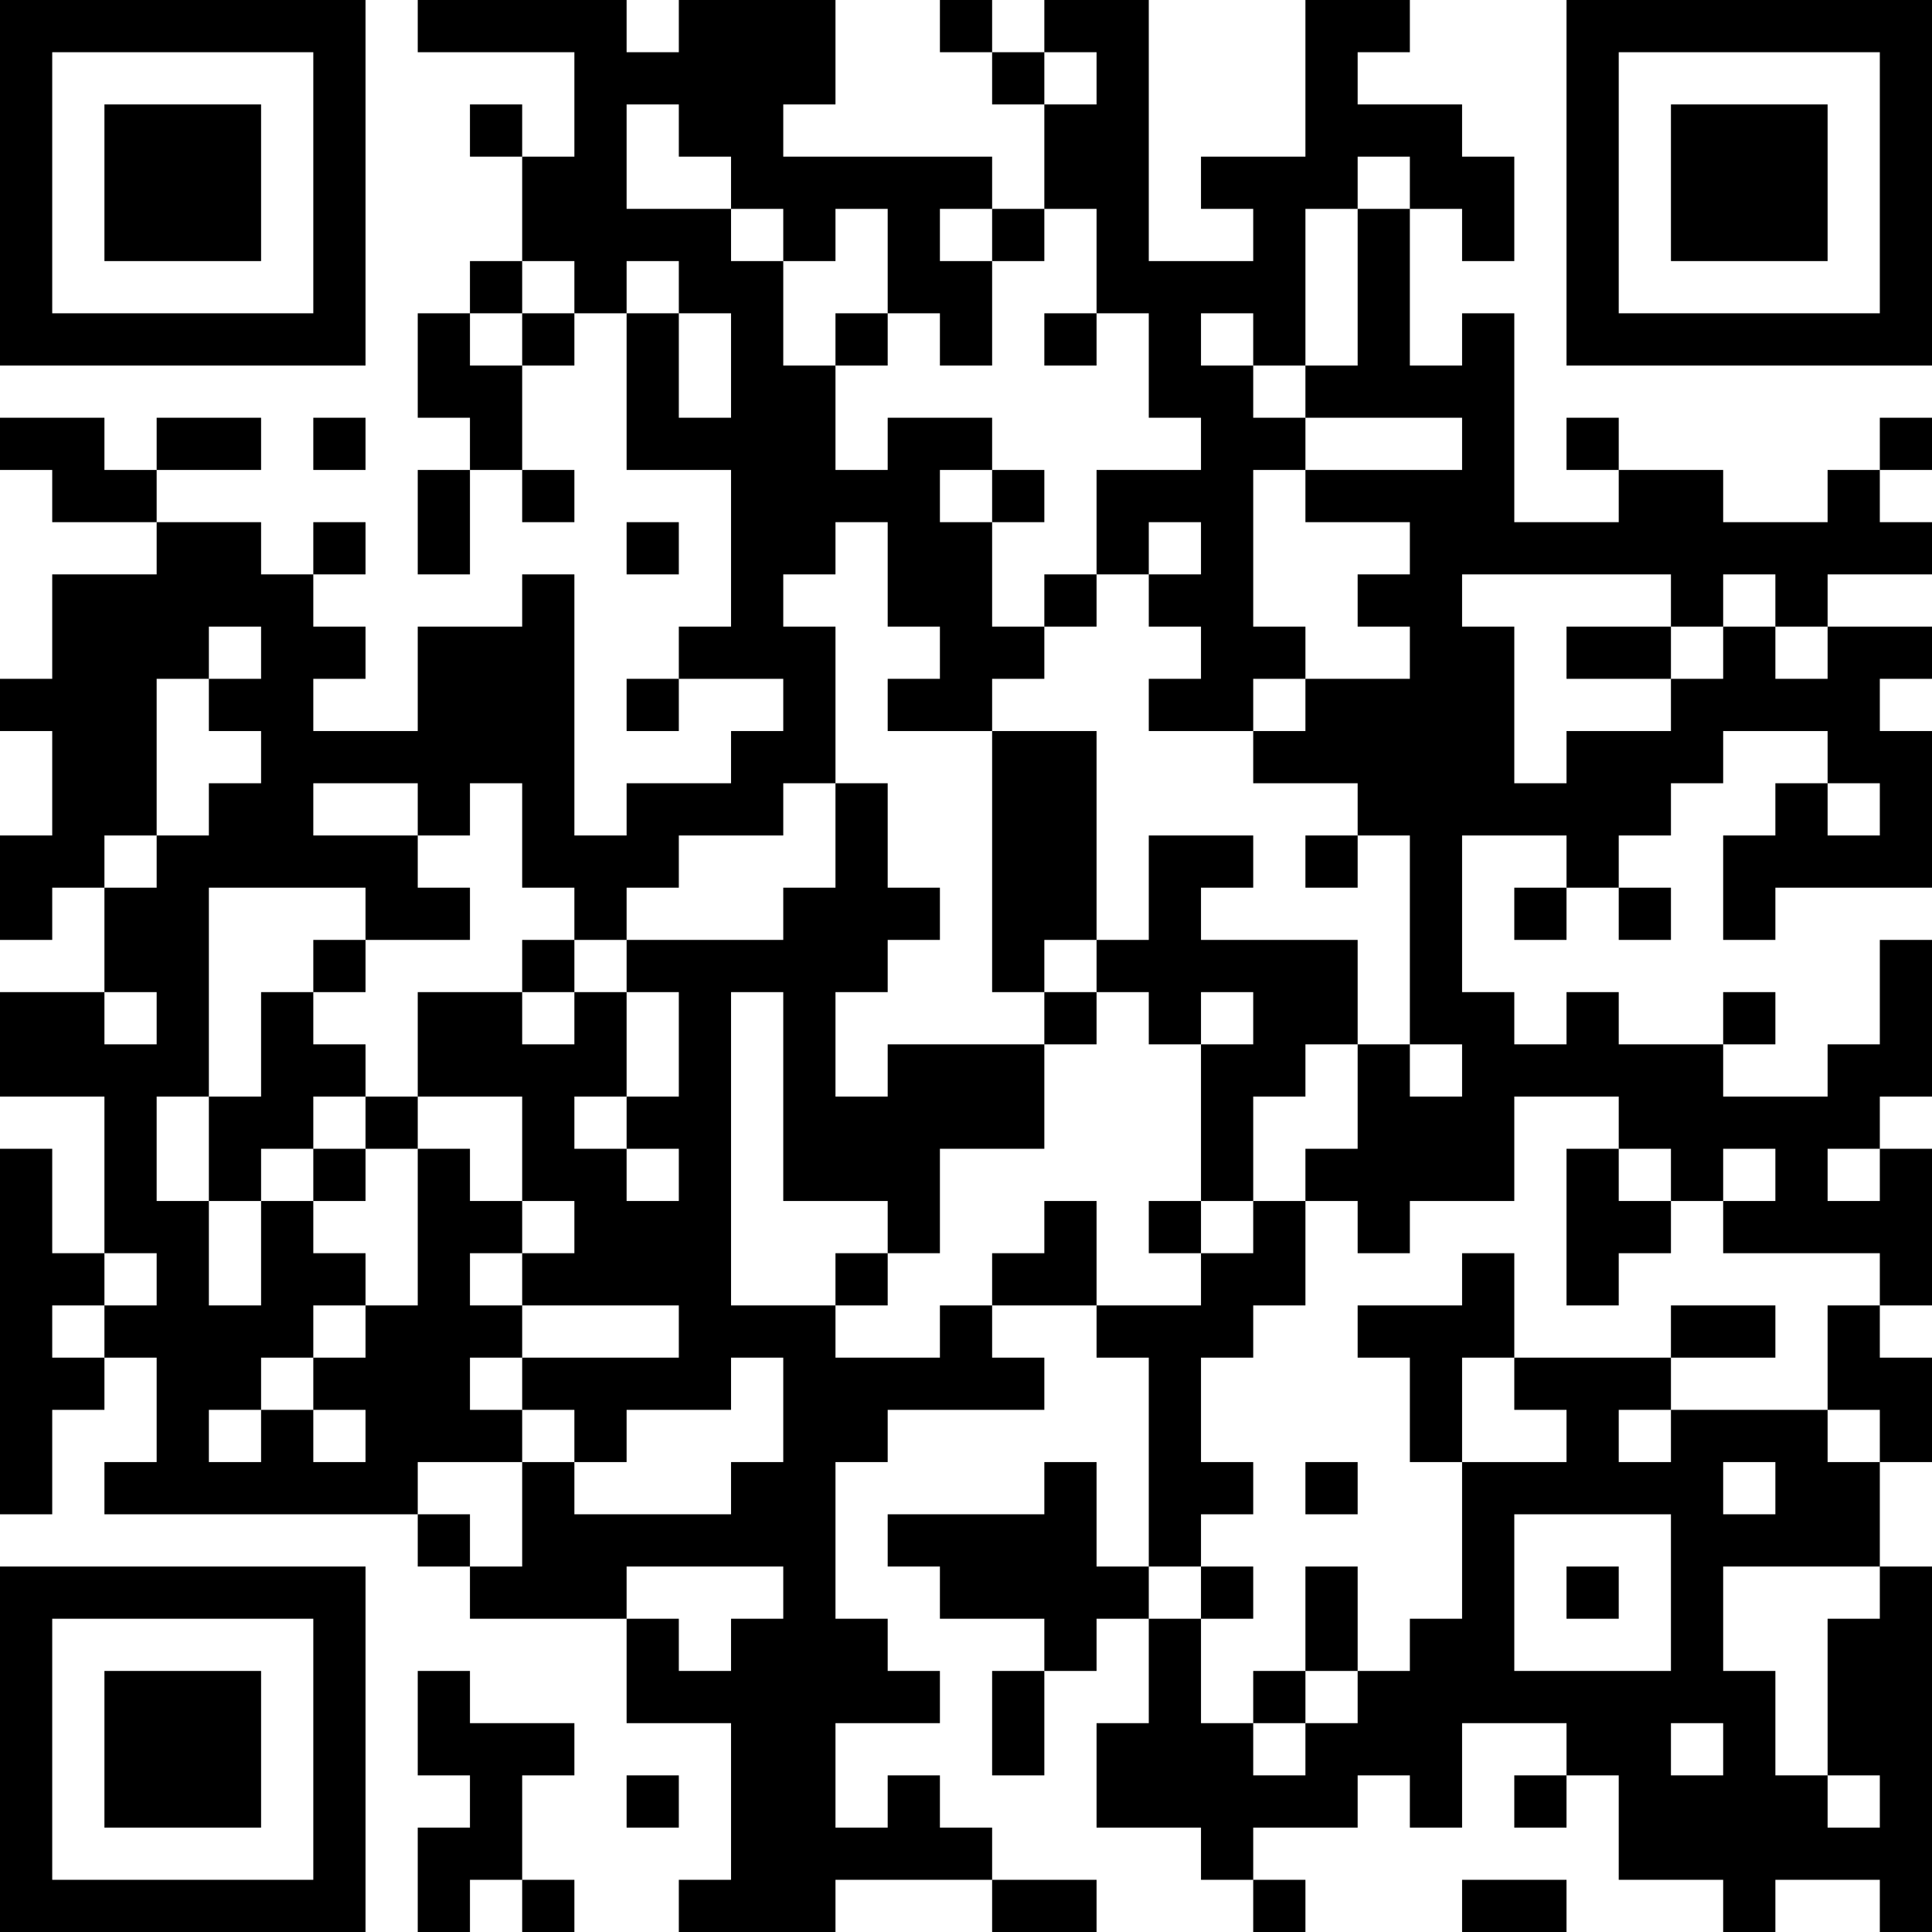 <?xml version="1.0" encoding="UTF-8"?>
<svg xmlns="http://www.w3.org/2000/svg" version="1.1" width="400" height="400" viewBox="0 0 400 400"><rect x="0" y="0" width="400" height="400" fill="#ffffff"/><g transform="scale(10.811)"><g transform="translate(0,0)"><path fill-rule="evenodd" d="M8 0L8 1L11 1L11 3L10 3L10 2L9 2L9 3L10 3L10 5L9 5L9 6L8 6L8 8L9 8L9 9L8 9L8 11L9 11L9 9L10 9L10 10L11 10L11 9L10 9L10 7L11 7L11 6L12 6L12 9L14 9L14 12L13 12L13 13L12 13L12 14L13 14L13 13L15 13L15 14L14 14L14 15L12 15L12 16L11 16L11 11L10 11L10 12L8 12L8 14L6 14L6 13L7 13L7 12L6 12L6 11L7 11L7 10L6 10L6 11L5 11L5 10L3 10L3 9L5 9L5 8L3 8L3 9L2 9L2 8L0 8L0 9L1 9L1 10L3 10L3 11L1 11L1 13L0 13L0 14L1 14L1 16L0 16L0 18L1 18L1 17L2 17L2 19L0 19L0 21L2 21L2 24L1 24L1 22L0 22L0 29L1 29L1 27L2 27L2 26L3 26L3 28L2 28L2 29L8 29L8 30L9 30L9 31L12 31L12 33L14 33L14 36L13 36L13 37L16 37L16 36L19 36L19 37L21 37L21 36L19 36L19 35L18 35L18 34L17 34L17 35L16 35L16 33L18 33L18 32L17 32L17 31L16 31L16 28L17 28L17 27L20 27L20 26L19 26L19 25L21 25L21 26L22 26L22 30L21 30L21 28L20 28L20 29L17 29L17 30L18 30L18 31L20 31L20 32L19 32L19 34L20 34L20 32L21 32L21 31L22 31L22 33L21 33L21 35L23 35L23 36L24 36L24 37L25 37L25 36L24 36L24 35L26 35L26 34L27 34L27 35L28 35L28 33L30 33L30 34L29 34L29 35L30 35L30 34L31 34L31 36L33 36L33 37L34 37L34 36L36 36L36 37L37 37L37 30L36 30L36 28L37 28L37 26L36 26L36 25L37 25L37 22L36 22L36 21L37 21L37 18L36 18L36 20L35 20L35 21L33 21L33 20L34 20L34 19L33 19L33 20L31 20L31 19L30 19L30 20L29 20L29 19L28 19L28 16L30 16L30 17L29 17L29 18L30 18L30 17L31 17L31 18L32 18L32 17L31 17L31 16L32 16L32 15L33 15L33 14L35 14L35 15L34 15L34 16L33 16L33 18L34 18L34 17L37 17L37 14L36 14L36 13L37 13L37 12L35 12L35 11L37 11L37 10L36 10L36 9L37 9L37 8L36 8L36 9L35 9L35 10L33 10L33 9L31 9L31 8L30 8L30 9L31 9L31 10L29 10L29 6L28 6L28 7L27 7L27 4L28 4L28 5L29 5L29 3L28 3L28 2L26 2L26 1L27 1L27 0L25 0L25 3L23 3L23 4L24 4L24 5L22 5L22 0L20 0L20 1L19 1L19 0L18 0L18 1L19 1L19 2L20 2L20 4L19 4L19 3L15 3L15 2L16 2L16 0L13 0L13 1L12 1L12 0ZM20 1L20 2L21 2L21 1ZM12 2L12 4L14 4L14 5L15 5L15 7L16 7L16 9L17 9L17 8L19 8L19 9L18 9L18 10L19 10L19 12L20 12L20 13L19 13L19 14L17 14L17 13L18 13L18 12L17 12L17 10L16 10L16 11L15 11L15 12L16 12L16 15L15 15L15 16L13 16L13 17L12 17L12 18L11 18L11 17L10 17L10 15L9 15L9 16L8 16L8 15L6 15L6 16L8 16L8 17L9 17L9 18L7 18L7 17L4 17L4 21L3 21L3 23L4 23L4 25L5 25L5 23L6 23L6 24L7 24L7 25L6 25L6 26L5 26L5 27L4 27L4 28L5 28L5 27L6 27L6 28L7 28L7 27L6 27L6 26L7 26L7 25L8 25L8 22L9 22L9 23L10 23L10 24L9 24L9 25L10 25L10 26L9 26L9 27L10 27L10 28L8 28L8 29L9 29L9 30L10 30L10 28L11 28L11 29L14 29L14 28L15 28L15 26L14 26L14 27L12 27L12 28L11 28L11 27L10 27L10 26L13 26L13 25L10 25L10 24L11 24L11 23L10 23L10 21L8 21L8 19L10 19L10 20L11 20L11 19L12 19L12 21L11 21L11 22L12 22L12 23L13 23L13 22L12 22L12 21L13 21L13 19L12 19L12 18L15 18L15 17L16 17L16 15L17 15L17 17L18 17L18 18L17 18L17 19L16 19L16 21L17 21L17 20L20 20L20 22L18 22L18 24L17 24L17 23L15 23L15 19L14 19L14 25L16 25L16 26L18 26L18 25L19 25L19 24L20 24L20 23L21 23L21 25L23 25L23 24L24 24L24 23L25 23L25 25L24 25L24 26L23 26L23 28L24 28L24 29L23 29L23 30L22 30L22 31L23 31L23 33L24 33L24 34L25 34L25 33L26 33L26 32L27 32L27 31L28 31L28 28L30 28L30 27L29 27L29 26L32 26L32 27L31 27L31 28L32 28L32 27L35 27L35 28L36 28L36 27L35 27L35 25L36 25L36 24L33 24L33 23L34 23L34 22L33 22L33 23L32 23L32 22L31 22L31 21L29 21L29 23L27 23L27 24L26 24L26 23L25 23L25 22L26 22L26 20L27 20L27 21L28 21L28 20L27 20L27 16L26 16L26 15L24 15L24 14L25 14L25 13L27 13L27 12L26 12L26 11L27 11L27 10L25 10L25 9L28 9L28 8L25 8L25 7L26 7L26 4L27 4L27 3L26 3L26 4L25 4L25 7L24 7L24 6L23 6L23 7L24 7L24 8L25 8L25 9L24 9L24 12L25 12L25 13L24 13L24 14L22 14L22 13L23 13L23 12L22 12L22 11L23 11L23 10L22 10L22 11L21 11L21 9L23 9L23 8L22 8L22 6L21 6L21 4L20 4L20 5L19 5L19 4L18 4L18 5L19 5L19 7L18 7L18 6L17 6L17 4L16 4L16 5L15 5L15 4L14 4L14 3L13 3L13 2ZM10 5L10 6L9 6L9 7L10 7L10 6L11 6L11 5ZM12 5L12 6L13 6L13 8L14 8L14 6L13 6L13 5ZM16 6L16 7L17 7L17 6ZM20 6L20 7L21 7L21 6ZM6 8L6 9L7 9L7 8ZM19 9L19 10L20 10L20 9ZM12 10L12 11L13 11L13 10ZM20 11L20 12L21 12L21 11ZM28 11L28 12L29 12L29 15L30 15L30 14L32 14L32 13L33 13L33 12L34 12L34 13L35 13L35 12L34 12L34 11L33 11L33 12L32 12L32 11ZM4 12L4 13L3 13L3 16L2 16L2 17L3 17L3 16L4 16L4 15L5 15L5 14L4 14L4 13L5 13L5 12ZM30 12L30 13L32 13L32 12ZM19 14L19 19L20 19L20 20L21 20L21 19L22 19L22 20L23 20L23 23L22 23L22 24L23 24L23 23L24 23L24 21L25 21L25 20L26 20L26 18L23 18L23 17L24 17L24 16L22 16L22 18L21 18L21 14ZM35 15L35 16L36 16L36 15ZM25 16L25 17L26 17L26 16ZM6 18L6 19L5 19L5 21L4 21L4 23L5 23L5 22L6 22L6 23L7 23L7 22L8 22L8 21L7 21L7 20L6 20L6 19L7 19L7 18ZM10 18L10 19L11 19L11 18ZM20 18L20 19L21 19L21 18ZM2 19L2 20L3 20L3 19ZM23 19L23 20L24 20L24 19ZM6 21L6 22L7 22L7 21ZM30 22L30 25L31 25L31 24L32 24L32 23L31 23L31 22ZM35 22L35 23L36 23L36 22ZM2 24L2 25L1 25L1 26L2 26L2 25L3 25L3 24ZM16 24L16 25L17 25L17 24ZM28 24L28 25L26 25L26 26L27 26L27 28L28 28L28 26L29 26L29 24ZM32 25L32 26L34 26L34 25ZM25 28L25 29L26 29L26 28ZM33 28L33 29L34 29L34 28ZM29 29L29 32L32 32L32 29ZM12 30L12 31L13 31L13 32L14 32L14 31L15 31L15 30ZM23 30L23 31L24 31L24 30ZM25 30L25 32L24 32L24 33L25 33L25 32L26 32L26 30ZM30 30L30 31L31 31L31 30ZM33 30L33 32L34 32L34 34L35 34L35 35L36 35L36 34L35 34L35 31L36 31L36 30ZM8 32L8 34L9 34L9 35L8 35L8 37L9 37L9 36L10 36L10 37L11 37L11 36L10 36L10 34L11 34L11 33L9 33L9 32ZM32 33L32 34L33 34L33 33ZM12 34L12 35L13 35L13 34ZM28 36L28 37L30 37L30 36ZM0 0L0 7L7 7L7 0ZM1 1L1 6L6 6L6 1ZM2 2L2 5L5 5L5 2ZM30 0L30 7L37 7L37 0ZM31 1L31 6L36 6L36 1ZM32 2L32 5L35 5L35 2ZM0 30L0 37L7 37L7 30ZM1 31L1 36L6 36L6 31ZM2 32L2 35L5 35L5 32Z" fill="#000000"/></g></g></svg>
